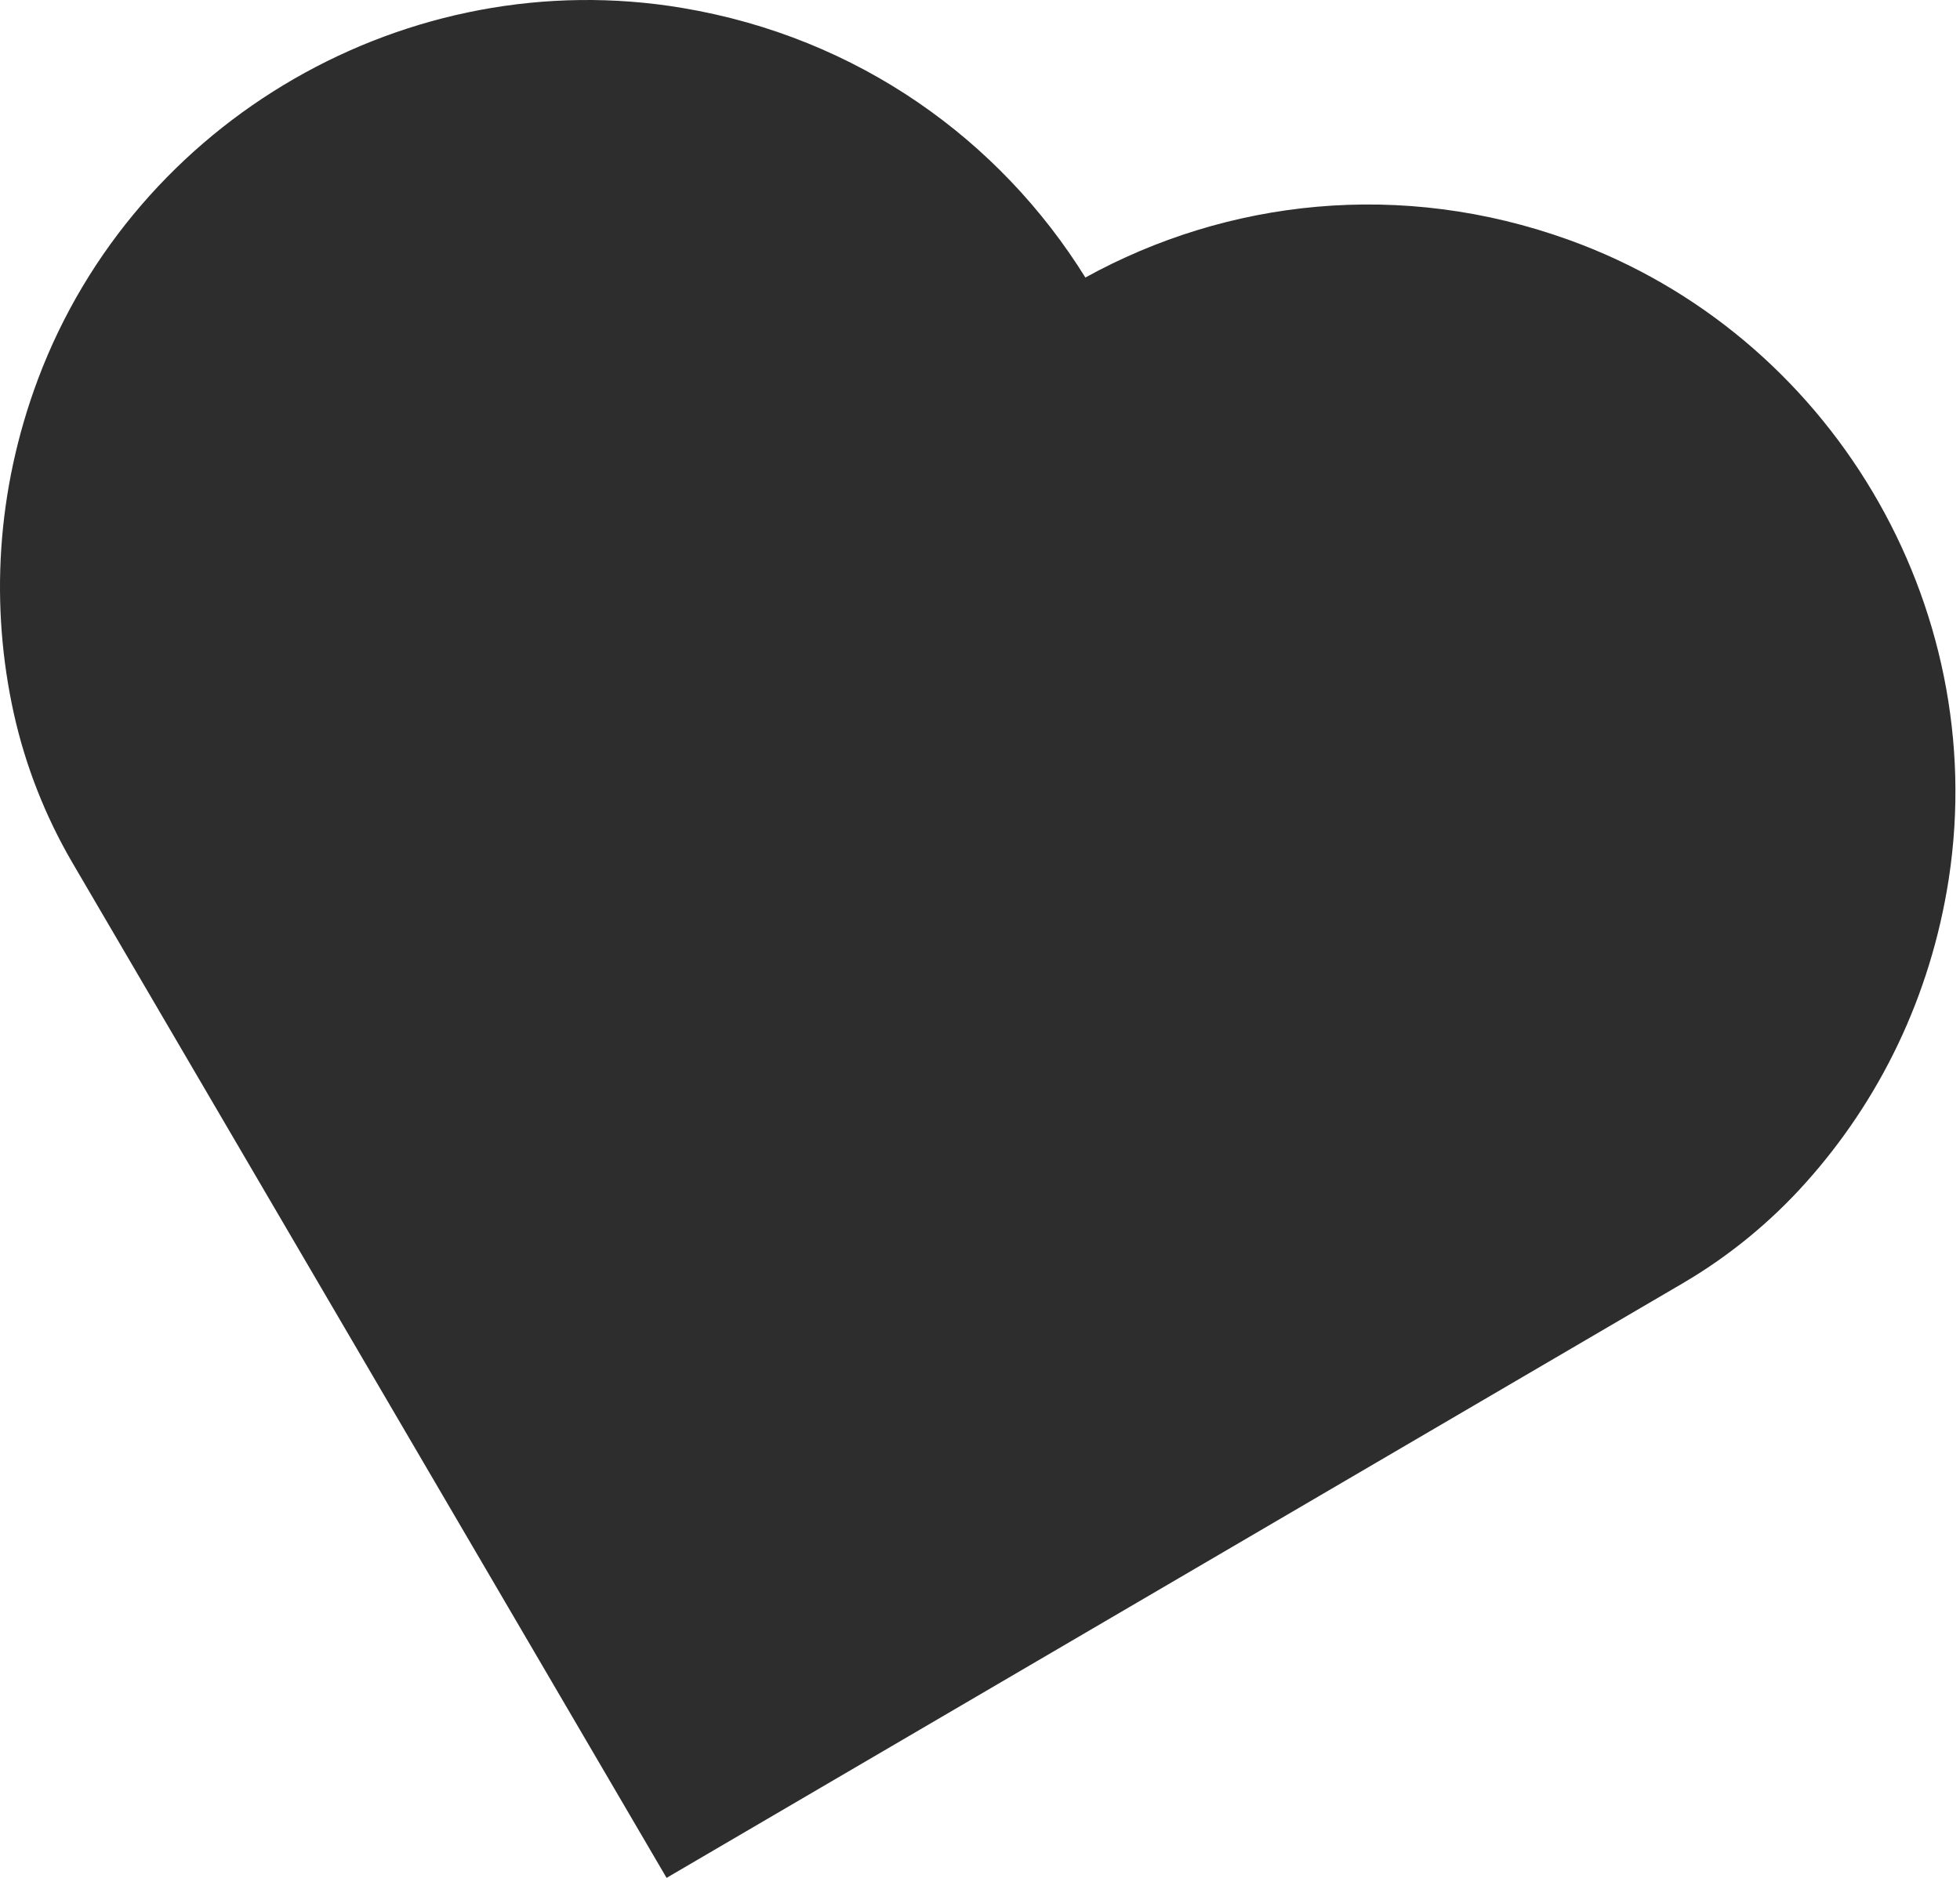 <?xml version="1.0" encoding="UTF-8"?> <svg xmlns="http://www.w3.org/2000/svg" width="192" height="184" viewBox="0 0 192 184" fill="none"> <path d="M153.685 23.505C137.233 17.573 120.201 19.541 106.322 27.193C97.964 13.742 84.084 3.666 66.835 0.778C40.015 -3.722 13.304 11.676 3.729 37.131C-0.402 48.146 -0.958 59.443 1.356 69.923C2.496 75.04 4.424 79.947 7.064 84.485L65.297 184L164.803 125.762C169.322 123.117 173.406 119.783 176.91 115.862C184.056 107.876 189.103 97.755 190.901 86.109C195.019 59.227 179.271 32.718 153.685 23.505Z" fill="#2D2D2D"></path> </svg> 